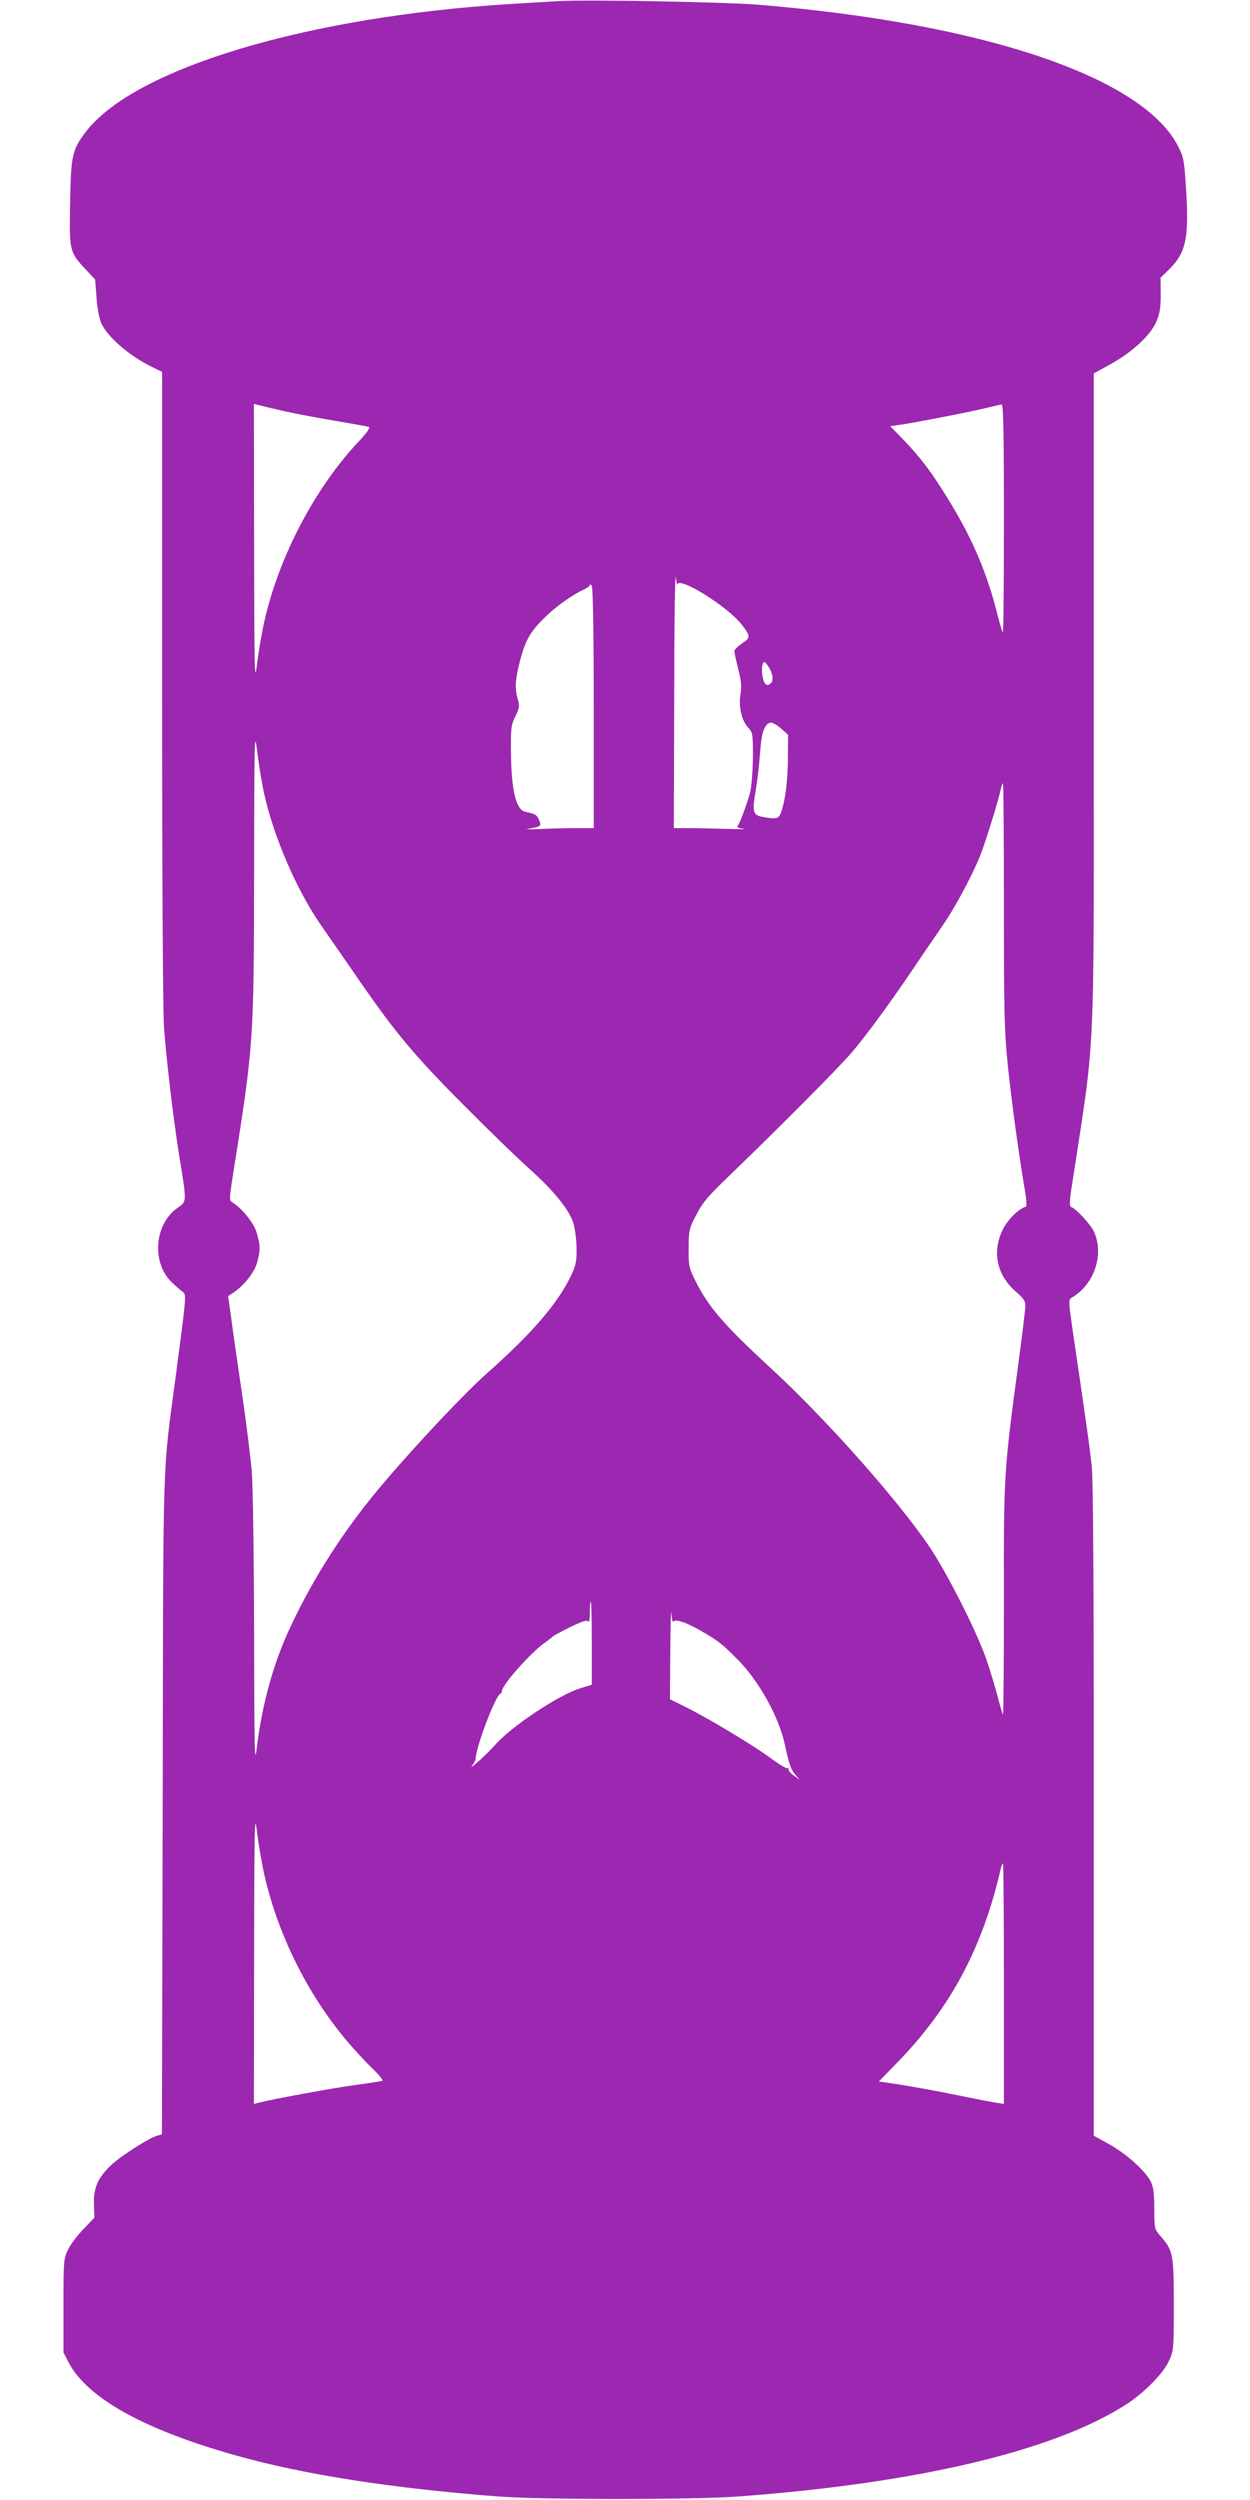 <?xml version="1.0" standalone="no"?>
<!DOCTYPE svg PUBLIC "-//W3C//DTD SVG 20010904//EN"
 "http://www.w3.org/TR/2001/REC-SVG-20010904/DTD/svg10.dtd">
<svg version="1.0" xmlns="http://www.w3.org/2000/svg"
 width="640pt" height="1280pt" viewBox="0 0 640 1280"
 preserveAspectRatio="xMidYMid meet">
<g transform="translate(0,1280) scale(0.1,-0.1)"
fill="#9c27b0" stroke="none">
<path d="M2855 12794 c-33 -2 -139 -8 -235 -14 -1045 -64 -1929 -329 -2179
-653 -72 -94 -78 -122 -82 -367 -5 -246 -3 -251 81 -341 l47 -50 7 -91 c3 -52
14 -107 24 -132 33 -72 144 -169 265 -227 l47 -23 0 -1617 c0 -1003 4 -1665
10 -1745 15 -191 48 -463 76 -641 41 -254 42 -243 -8 -278 -119 -85 -133 -281
-27 -382 19 -18 43 -39 53 -46 21 -16 22 -6 -34 -432 -69 -519 -64 -343 -67
-2197 l-4 -1686 -22 -6 c-41 -10 -191 -106 -241 -154 -66 -64 -88 -115 -85
-200 l2 -67 -55 -57 c-30 -31 -66 -78 -79 -105 -23 -47 -24 -55 -24 -288 l0
-240 27 -52 c96 -181 382 -341 849 -473 349 -99 796 -169 1349 -212 221 -17
1001 -17 1230 0 922 68 1623 235 1990 474 90 59 185 155 215 220 24 52 25 59
25 288 0 260 -4 278 -69 352 -30 35 -31 38 -31 138 0 75 -4 111 -17 138 -26
55 -125 144 -213 193 l-80 44 0 1660 c1 1111 -3 1695 -10 1765 -10 97 -28 224
-96 685 -23 159 -24 171 -8 180 116 67 168 220 116 337 -17 38 -91 119 -119
129 -7 3 -7 30 2 89 127 830 115 582 115 2514 l0 1664 87 48 c113 63 203 147
233 216 18 42 23 71 23 140 l-1 86 40 39 c91 88 107 162 90 425 -8 129 -12
154 -37 203 -175 358 -996 636 -2155 731 -172 14 -884 27 -1025 18z m-1396
-2100 c58 -13 175 -35 260 -49 86 -15 162 -28 170 -31 8 -3 -10 -29 -53 -75
-227 -241 -414 -601 -486 -936 -12 -56 -28 -151 -35 -210 -11 -97 -13 -32 -14
616 l-1 723 28 -7 c15 -4 74 -18 131 -31z m3681 -551 c0 -322 -2 -584 -6 -581
-3 3 -16 48 -29 99 -52 206 -126 380 -244 573 -88 144 -143 218 -234 313 l-69
71 49 7 c83 12 355 65 433 84 41 10 81 19 88 20 9 1 12 -122 12 -586z m-1672
-336 c6 44 253 -109 328 -203 48 -61 48 -69 3 -98 -21 -15 -39 -32 -39 -40 0
-7 9 -49 20 -93 15 -60 18 -91 11 -130 -10 -63 7 -134 40 -169 23 -24 24 -32
24 -152 -1 -71 -7 -149 -14 -177 -16 -60 -51 -155 -63 -172 -7 -8 1 -13 29
-16 21 -3 -16 -3 -81 -1 -66 2 -154 4 -198 4 l-78 0 2 668 c0 367 4 645 8 617
4 -27 8 -45 8 -38z m-428 -634 l0 -613 -93 0 c-52 0 -136 -2 -188 -5 -61 -2
-77 -1 -47 3 58 10 62 13 47 46 -12 25 -17 28 -70 40 -47 10 -71 109 -73 306
-1 123 1 139 23 183 21 43 22 53 12 87 -17 57 -13 106 15 210 28 100 51 139
134 219 51 49 138 110 188 132 17 8 32 18 32 24 0 5 5 3 10 -5 6 -9 10 -249
10 -627z m895 213 c23 -35 27 -72 10 -86 -21 -17 -34 -3 -42 43 -5 34 0 67 11
67 3 0 13 -11 21 -24z m65 -317 l35 -31 -1 -124 c-1 -118 -14 -217 -36 -276
-11 -30 -23 -33 -91 -21 -50 8 -56 26 -41 116 7 40 15 101 19 137 3 36 8 92
11 125 7 66 25 105 52 105 9 0 33 -14 52 -31z m-2650 -322 c49 -228 169 -507
299 -692 38 -55 112 -161 163 -235 203 -297 301 -415 547 -663 130 -131 287
-284 350 -340 125 -112 203 -208 226 -277 8 -25 16 -82 17 -126 1 -67 -2 -88
-25 -138 -65 -142 -200 -300 -428 -502 -113 -100 -349 -349 -524 -554 -202
-235 -365 -486 -490 -754 -85 -181 -143 -391 -170 -613 -11 -97 -13 -36 -14
589 -1 404 -6 751 -12 825 -6 70 -28 250 -50 398 -22 149 -47 322 -55 385
l-16 114 23 15 c54 34 108 101 124 152 19 66 19 92 -1 158 -14 49 -76 126
-126 156 -15 9 -14 21 8 160 102 643 104 665 105 1529 1 680 2 732 15 626 7
-63 23 -159 34 -213z m3790 -580 c0 -560 2 -643 20 -822 21 -200 55 -446 85
-625 11 -62 13 -96 7 -98 -39 -13 -93 -67 -118 -118 -56 -114 -30 -233 67
-317 38 -33 49 -48 49 -72 0 -16 -16 -147 -35 -289 -76 -568 -76 -570 -75
-1230 0 -319 -2 -578 -5 -575 -2 3 -16 48 -29 100 -14 52 -39 135 -56 184 -52
149 -209 457 -299 587 -172 249 -532 653 -811 909 -231 213 -312 307 -378 438
-35 71 -37 80 -36 170 0 91 2 100 39 171 32 63 60 96 179 210 255 246 561 554
621 626 80 95 197 256 310 423 50 75 117 172 147 216 66 94 154 259 197 365
27 69 92 278 106 343 3 15 8 27 10 27 3 0 5 -280 5 -623z m-2110 -3780 l0
-213 -59 -18 c-109 -33 -356 -197 -437 -291 -44 -50 -147 -142 -114 -101 8 10
15 24 15 30 3 65 101 323 127 334 5 2 8 9 8 14 0 31 149 198 220 248 19 13 37
27 40 31 3 4 43 25 89 48 64 31 87 38 93 29 4 -8 8 12 8 45 0 31 2 57 5 57 3
0 5 -96 5 -213z m418 110 c11 17 75 -7 167 -62 65 -39 88 -57 161 -131 111
-112 213 -296 243 -439 21 -98 32 -129 55 -154 l21 -24 -32 23 c-18 13 -29 28
-26 33 3 6 2 7 -4 4 -6 -4 -43 19 -84 49 -84 63 -313 201 -436 263 l-83 41 2
248 c1 136 3 222 5 192 3 -30 7 -49 11 -43z m-2098 -1280 c66 -307 220 -621
422 -862 42 -49 103 -116 137 -148 33 -32 55 -59 48 -61 -7 -2 -68 -12 -137
-21 -112 -15 -422 -72 -492 -90 l-28 -7 1 753 c1 672 3 742 14 646 7 -59 23
-154 35 -210z m3790 -573 l0 -616 -32 5 c-18 2 -112 20 -208 40 -96 20 -226
43 -287 53 l-113 17 103 106 c268 278 430 585 521 984 4 15 9 27 11 27 3 0 5
-277 5 -616z"/>
</g>
</svg>
